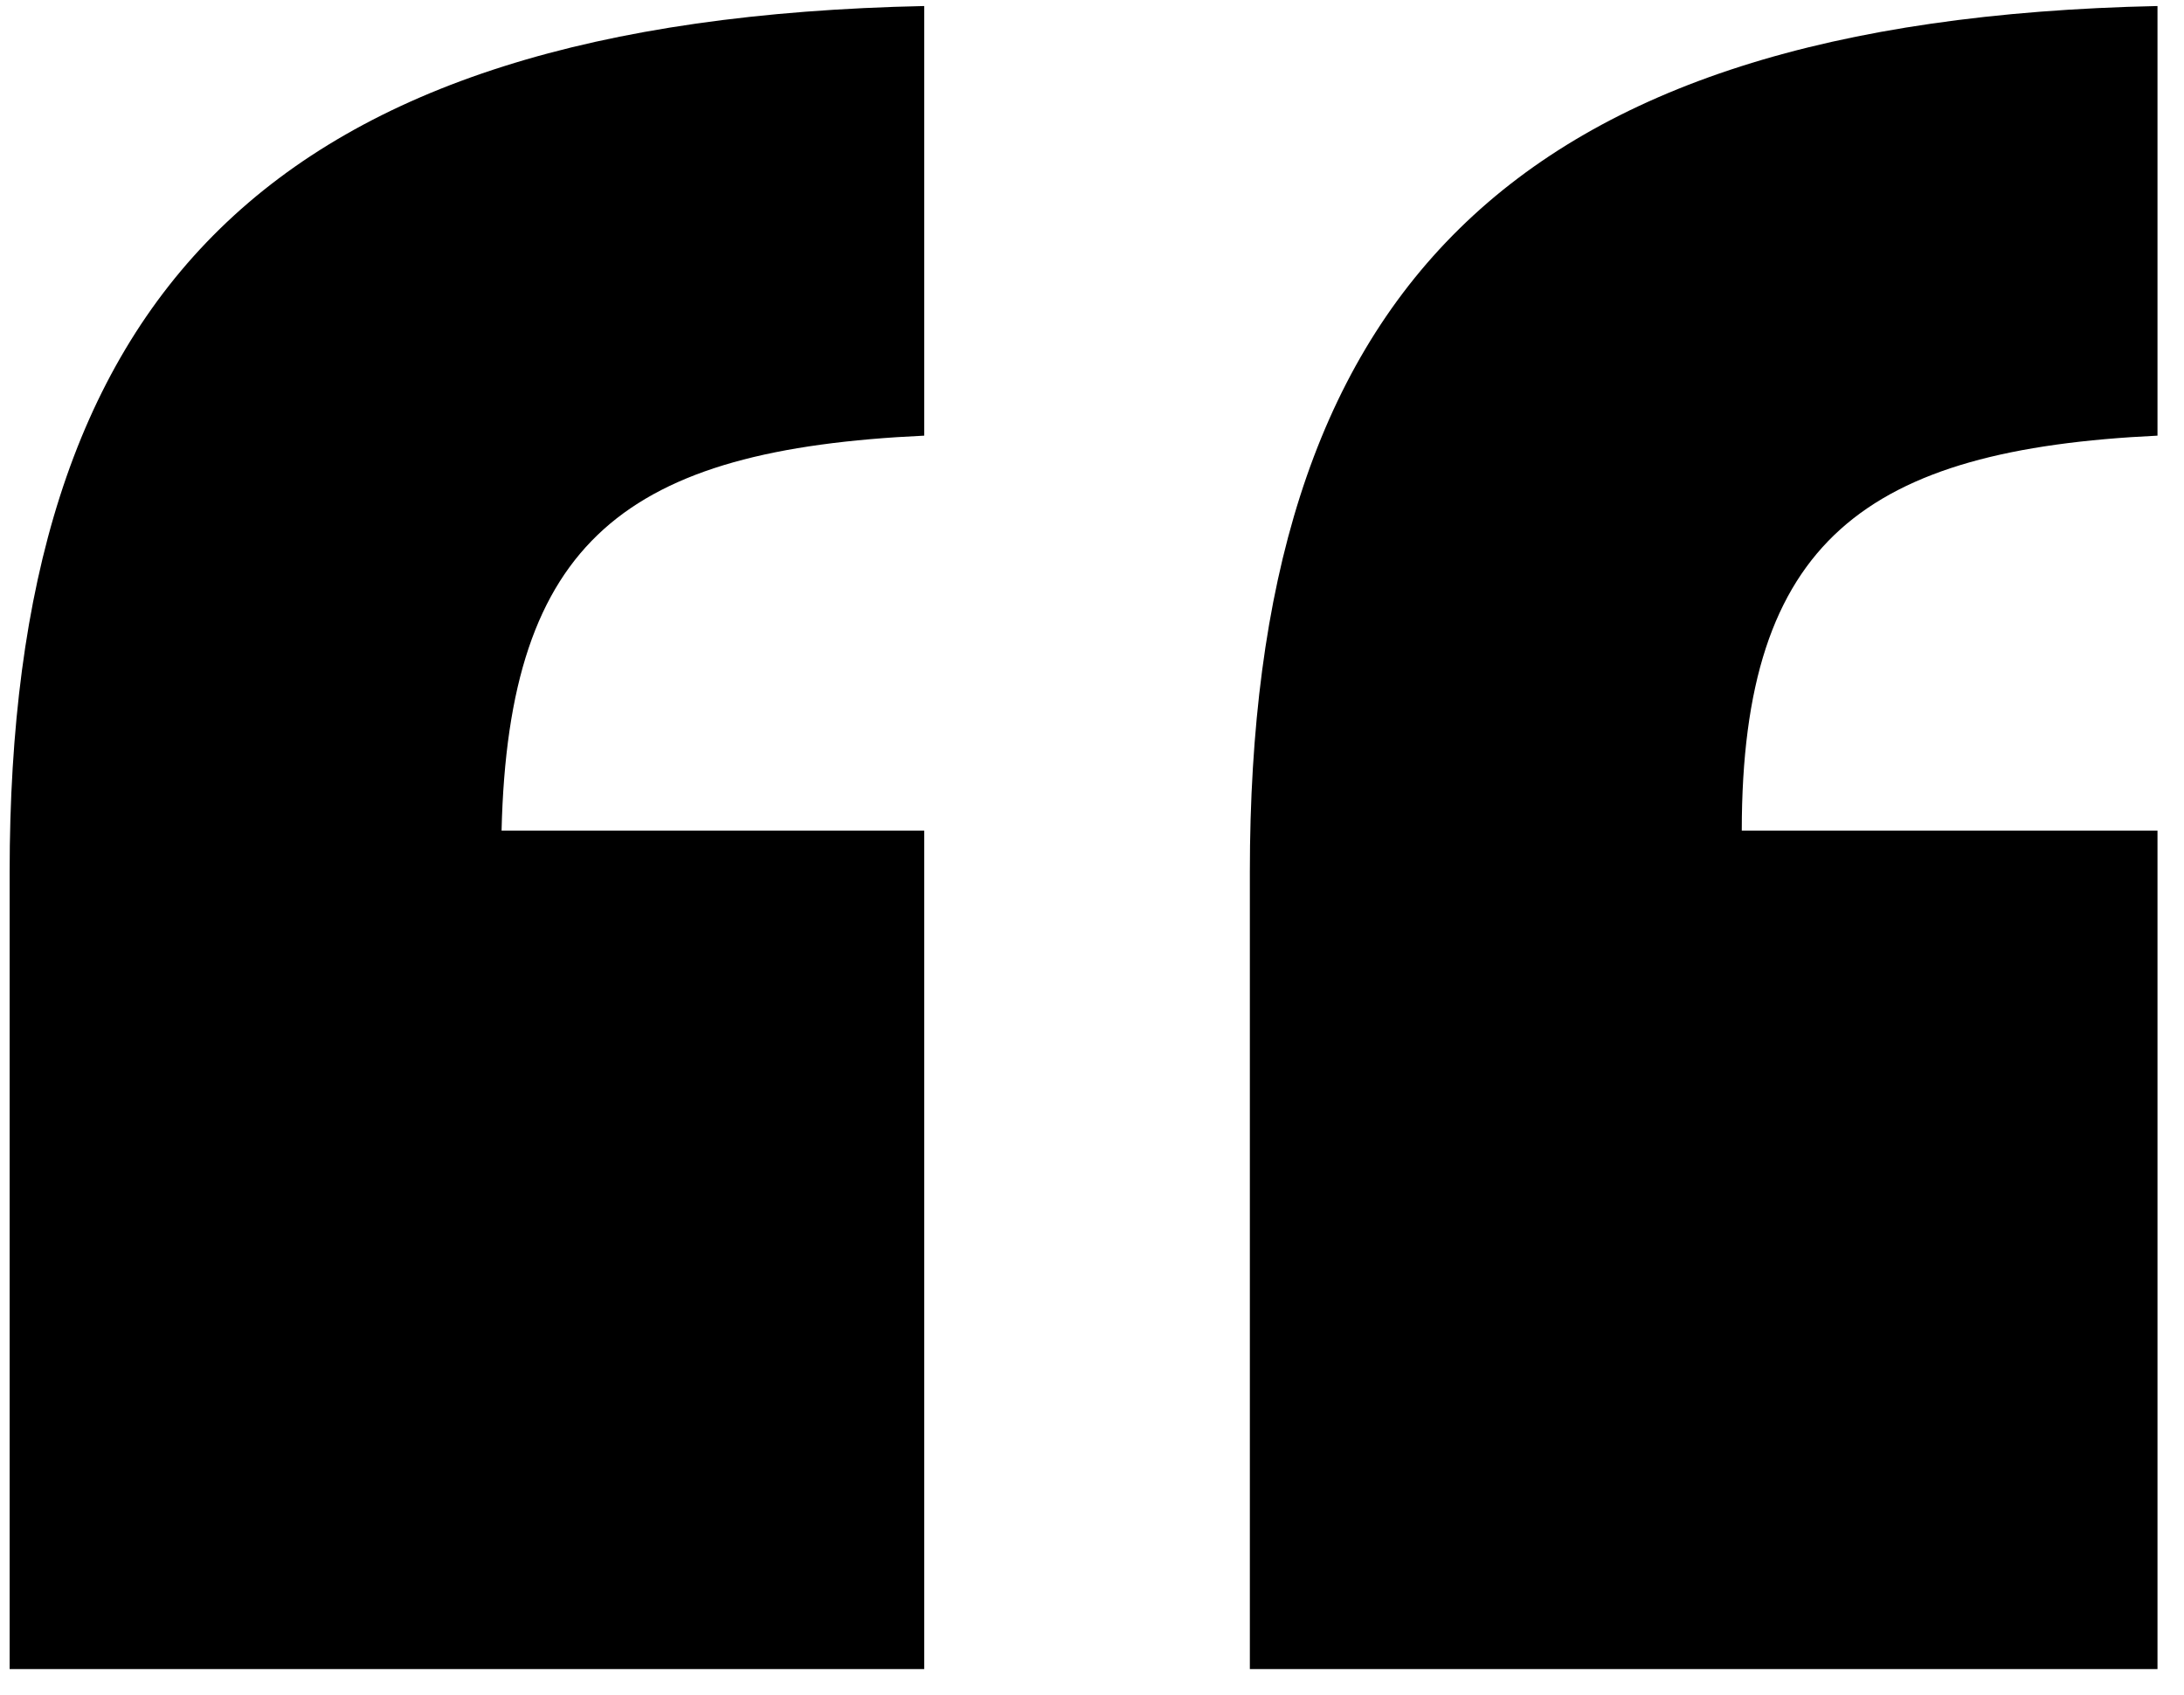<svg xmlns="http://www.w3.org/2000/svg" width="58" height="45" viewBox="0 0 58 45" fill="none"><path d="M24.544 22.056V44.32H0.256V23.16C0.256 7.888 7.064 0.528 24.544 0.16V11.568C16.632 11.936 13.504 14.328 13.32 22.056H24.544ZM57.296 22.056V44.32H33.192V23.16C33.192 7.888 40 0.528 57.296 0.16V11.568C49.568 11.936 46.256 14.328 46.256 22.056H57.296Z" fill="black"></path></svg>